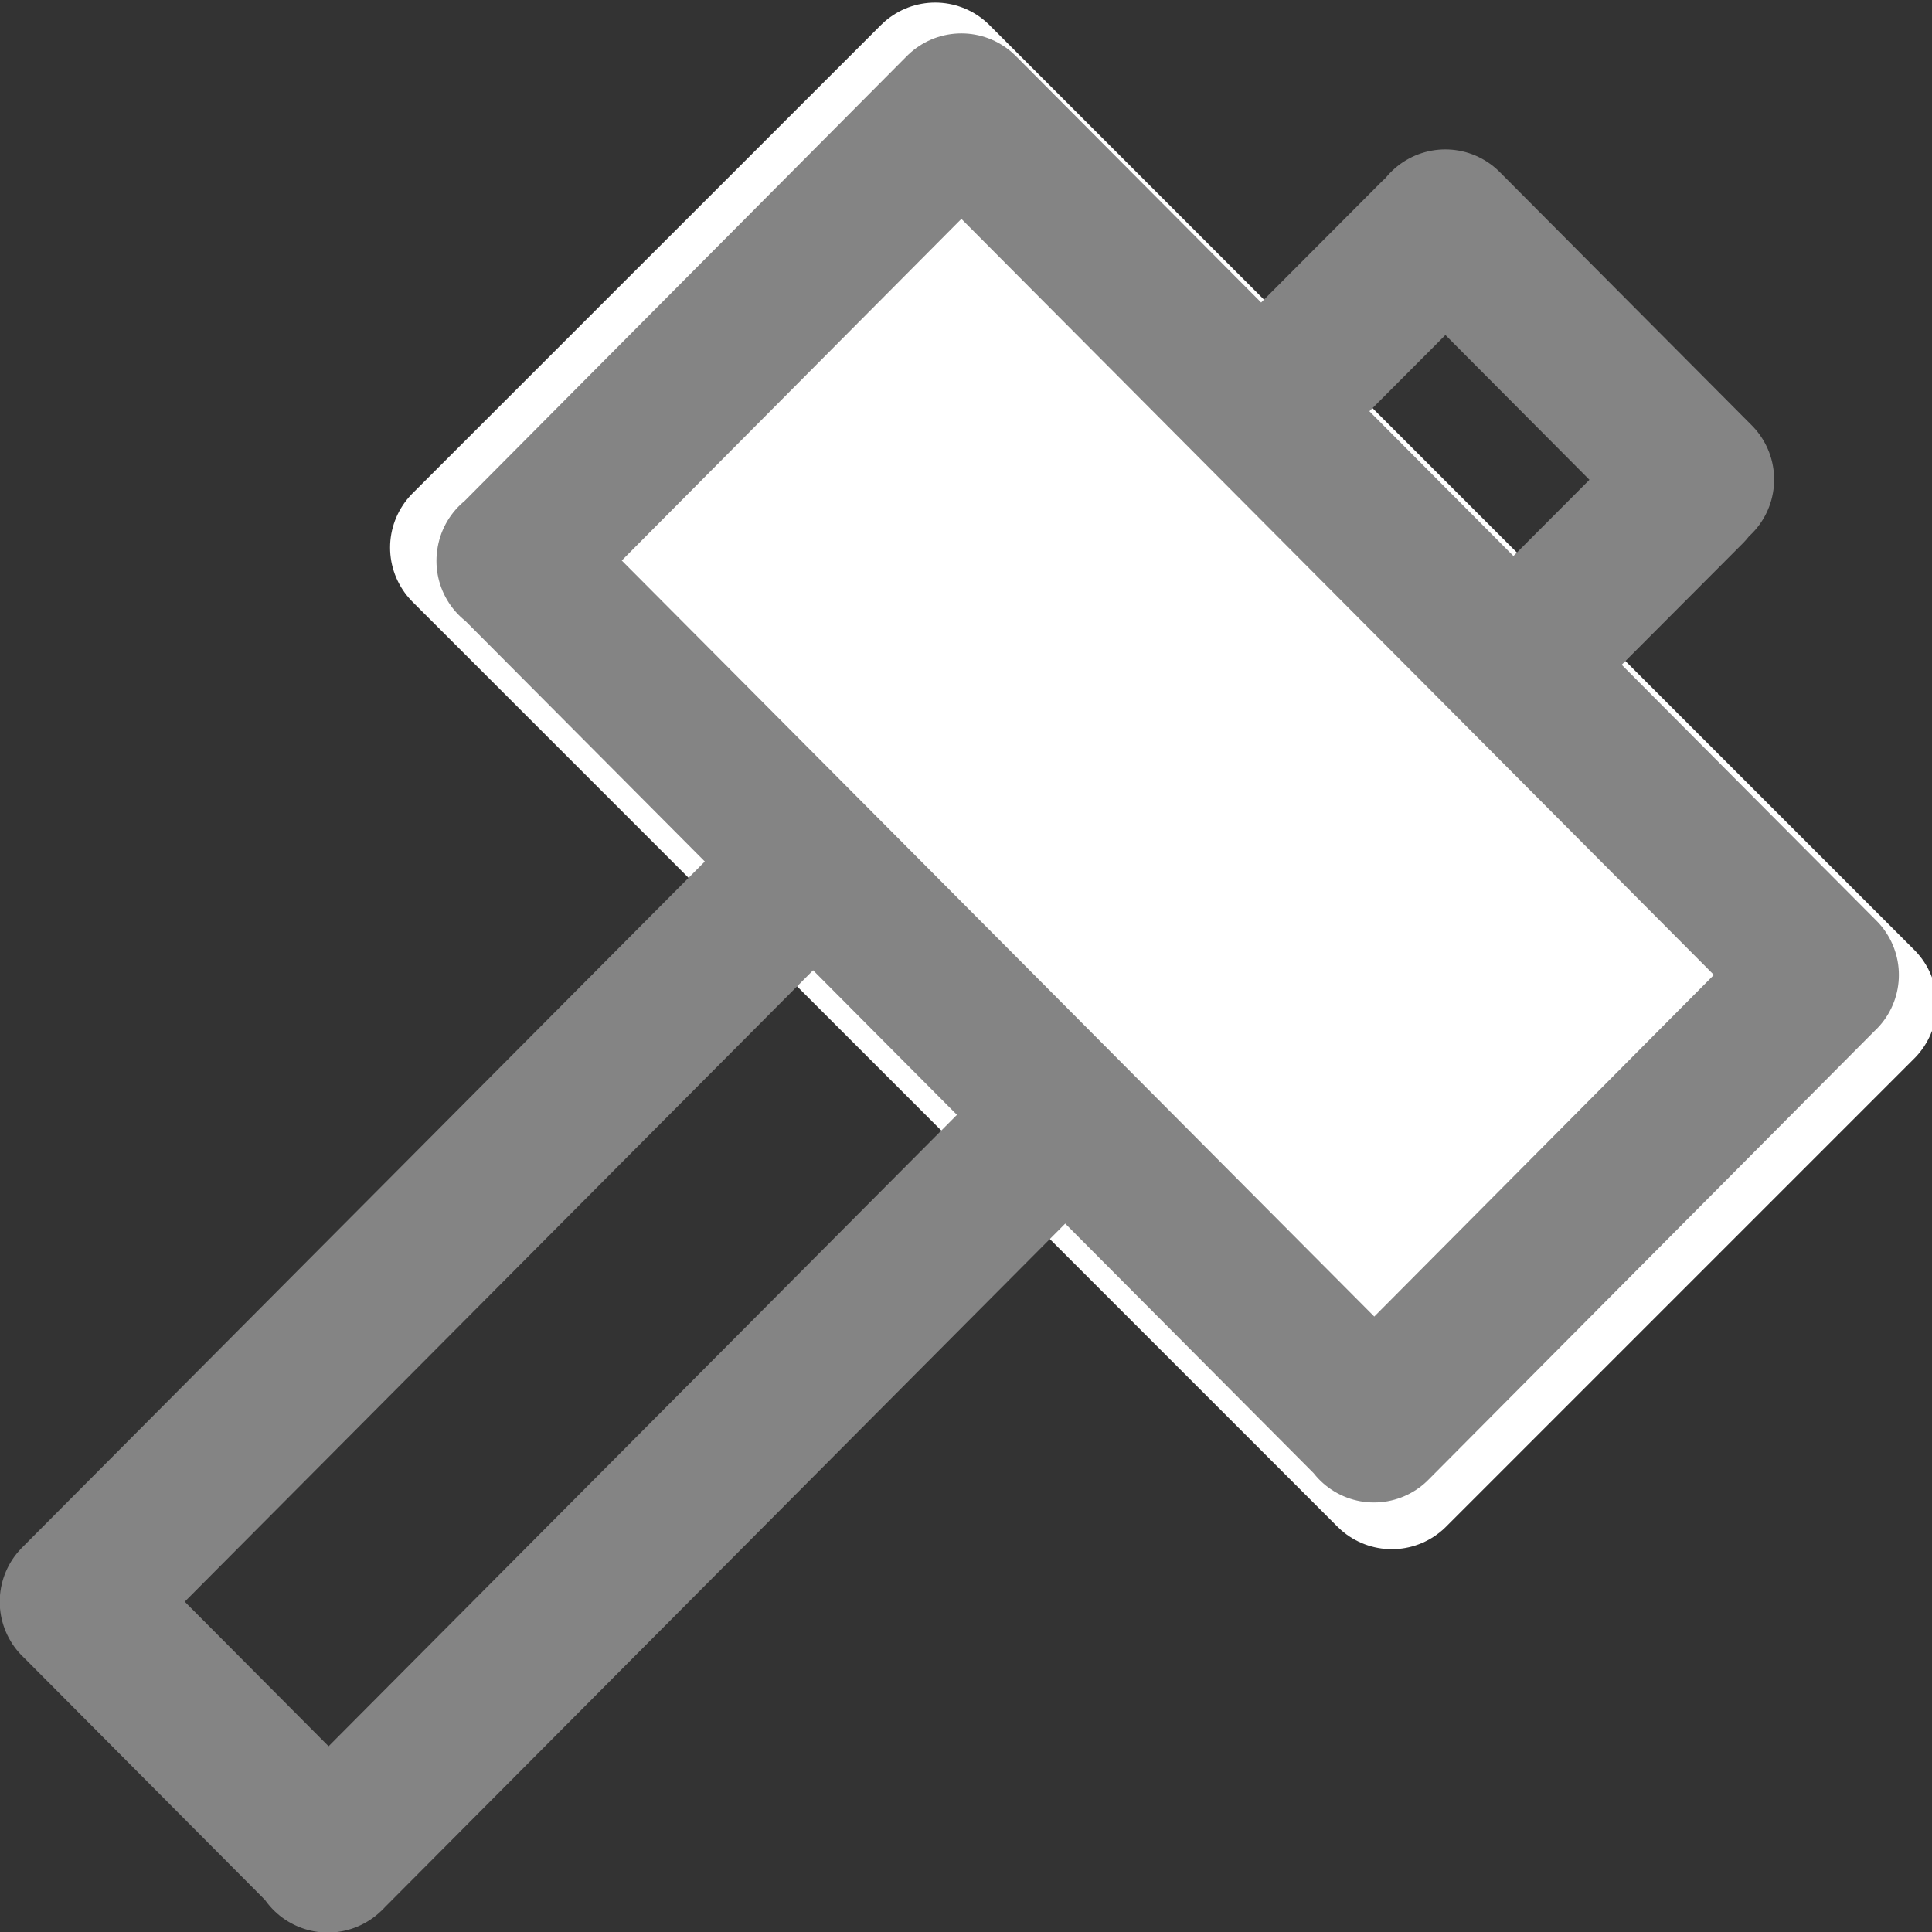 <svg xmlns="http://www.w3.org/2000/svg" width="21" height="21"><rect width="100%" height="100%" fill="#333333" stroke="none"/><defs><clipPath id="a"><path fill="none" d="M0 0h21v21H0z"/></clipPath></defs><g><path fill="#fff" d="M5.074 5.952L10.165.862 20.218 10.915l-5.09 5.09z"/><g><g clip-path="url(#a)" fill="none" stroke-linecap="round" stroke-linejoin="round" stroke-width="1.668"><path stroke="#fff" d="M5.074 5.952L10.165.862 20.218 10.915l-5.09 5.09z"/><path d="M14.935 15.49l-9.356-9.4m14.227 4.507l-9.356-9.4m4.484 14.3l4.871-4.9m-9.356-9.4l-4.871 4.9m12.774-.779l-1.9 1.905m-.844-4.659l-1.9 1.905m-2.145 7.664l-8 8.039M8.831 9.371l-8 8.039M18.45 5.212l-2.74-2.754M.832 17.41l2.74 2.754" stroke="#848484"/></g></g></g></svg>
